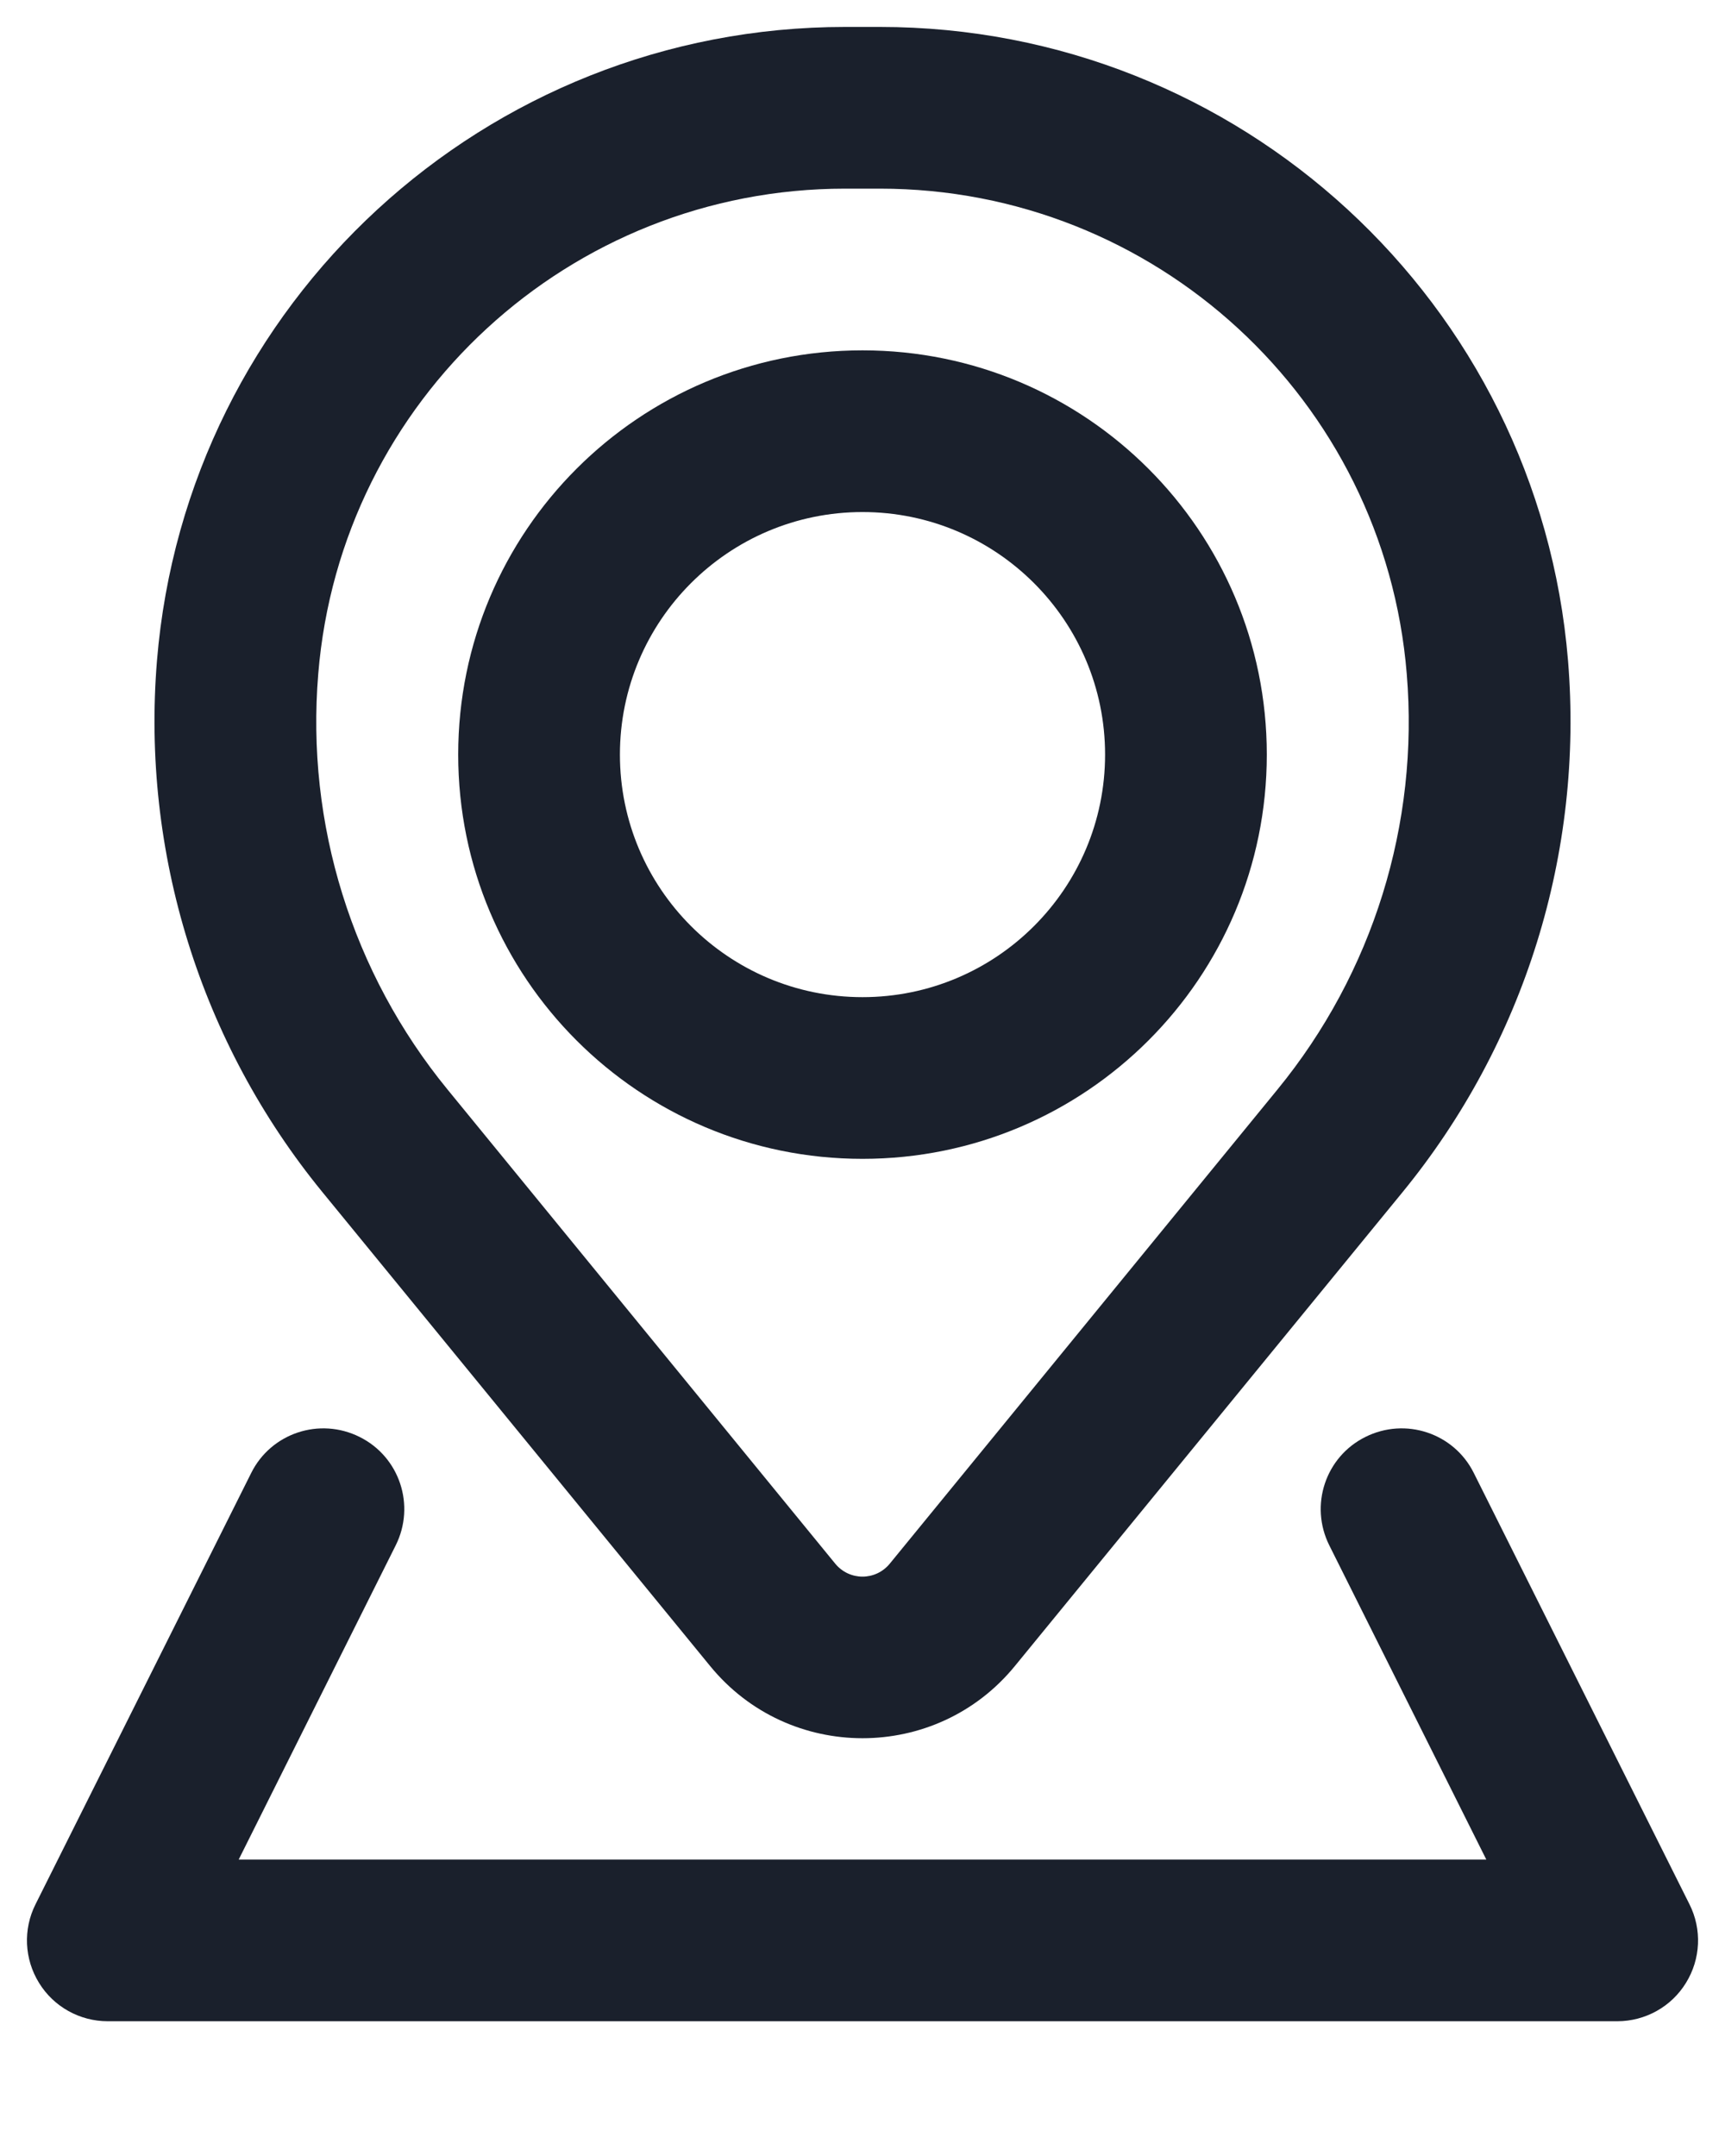 <svg width="8" height="10" viewBox="0 0 8 10" fill="none" xmlns="http://www.w3.org/2000/svg">
<path fill-rule="evenodd" clip-rule="evenodd" d="M2.125 3.5C2.125 2.464 2.964 1.625 4 1.625C5.036 1.625 5.875 2.464 5.875 3.5C5.875 4.536 5.036 5.375 4 5.375C2.964 5.375 2.125 4.536 2.125 3.5ZM4 2.375C3.379 2.375 2.875 2.879 2.875 3.5C2.875 4.121 3.379 4.625 4 4.625C4.621 4.625 5.125 4.121 5.125 3.5C5.125 2.879 4.621 2.375 4 2.375Z" fill="#1A202C"/>
<path fill-rule="evenodd" clip-rule="evenodd" d="M0.728 3.064C0.865 1.403 2.253 0.125 3.919 0.125H4.081C5.747 0.125 7.135 1.403 7.272 3.064C7.345 3.954 7.07 4.838 6.505 5.529L4.707 7.727C4.342 8.174 3.658 8.174 3.293 7.727L1.495 5.529C0.93 4.838 0.655 3.954 0.728 3.064ZM3.919 0.875C2.643 0.875 1.58 1.854 1.476 3.125C1.418 3.822 1.633 4.513 2.076 5.054L3.873 7.252C3.939 7.333 4.061 7.333 4.127 7.252L5.924 5.054C6.367 4.513 6.582 3.822 6.524 3.125C6.42 1.854 5.357 0.875 4.081 0.875H3.919Z" fill="#1A202C"/>
<path d="M1.835 7.168C1.928 6.982 1.853 6.757 1.668 6.665C1.482 6.572 1.257 6.647 1.165 6.832L0.165 8.832C0.106 8.949 0.113 9.087 0.181 9.197C0.249 9.308 0.37 9.375 0.5 9.375H7.5C7.63 9.375 7.751 9.308 7.819 9.197C7.887 9.087 7.894 8.949 7.835 8.832L6.835 6.832C6.743 6.647 6.518 6.572 6.332 6.665C6.147 6.757 6.072 6.982 6.165 7.168L6.893 8.625H1.107L1.835 7.168Z" fill="#1A202C"/>
</svg>
